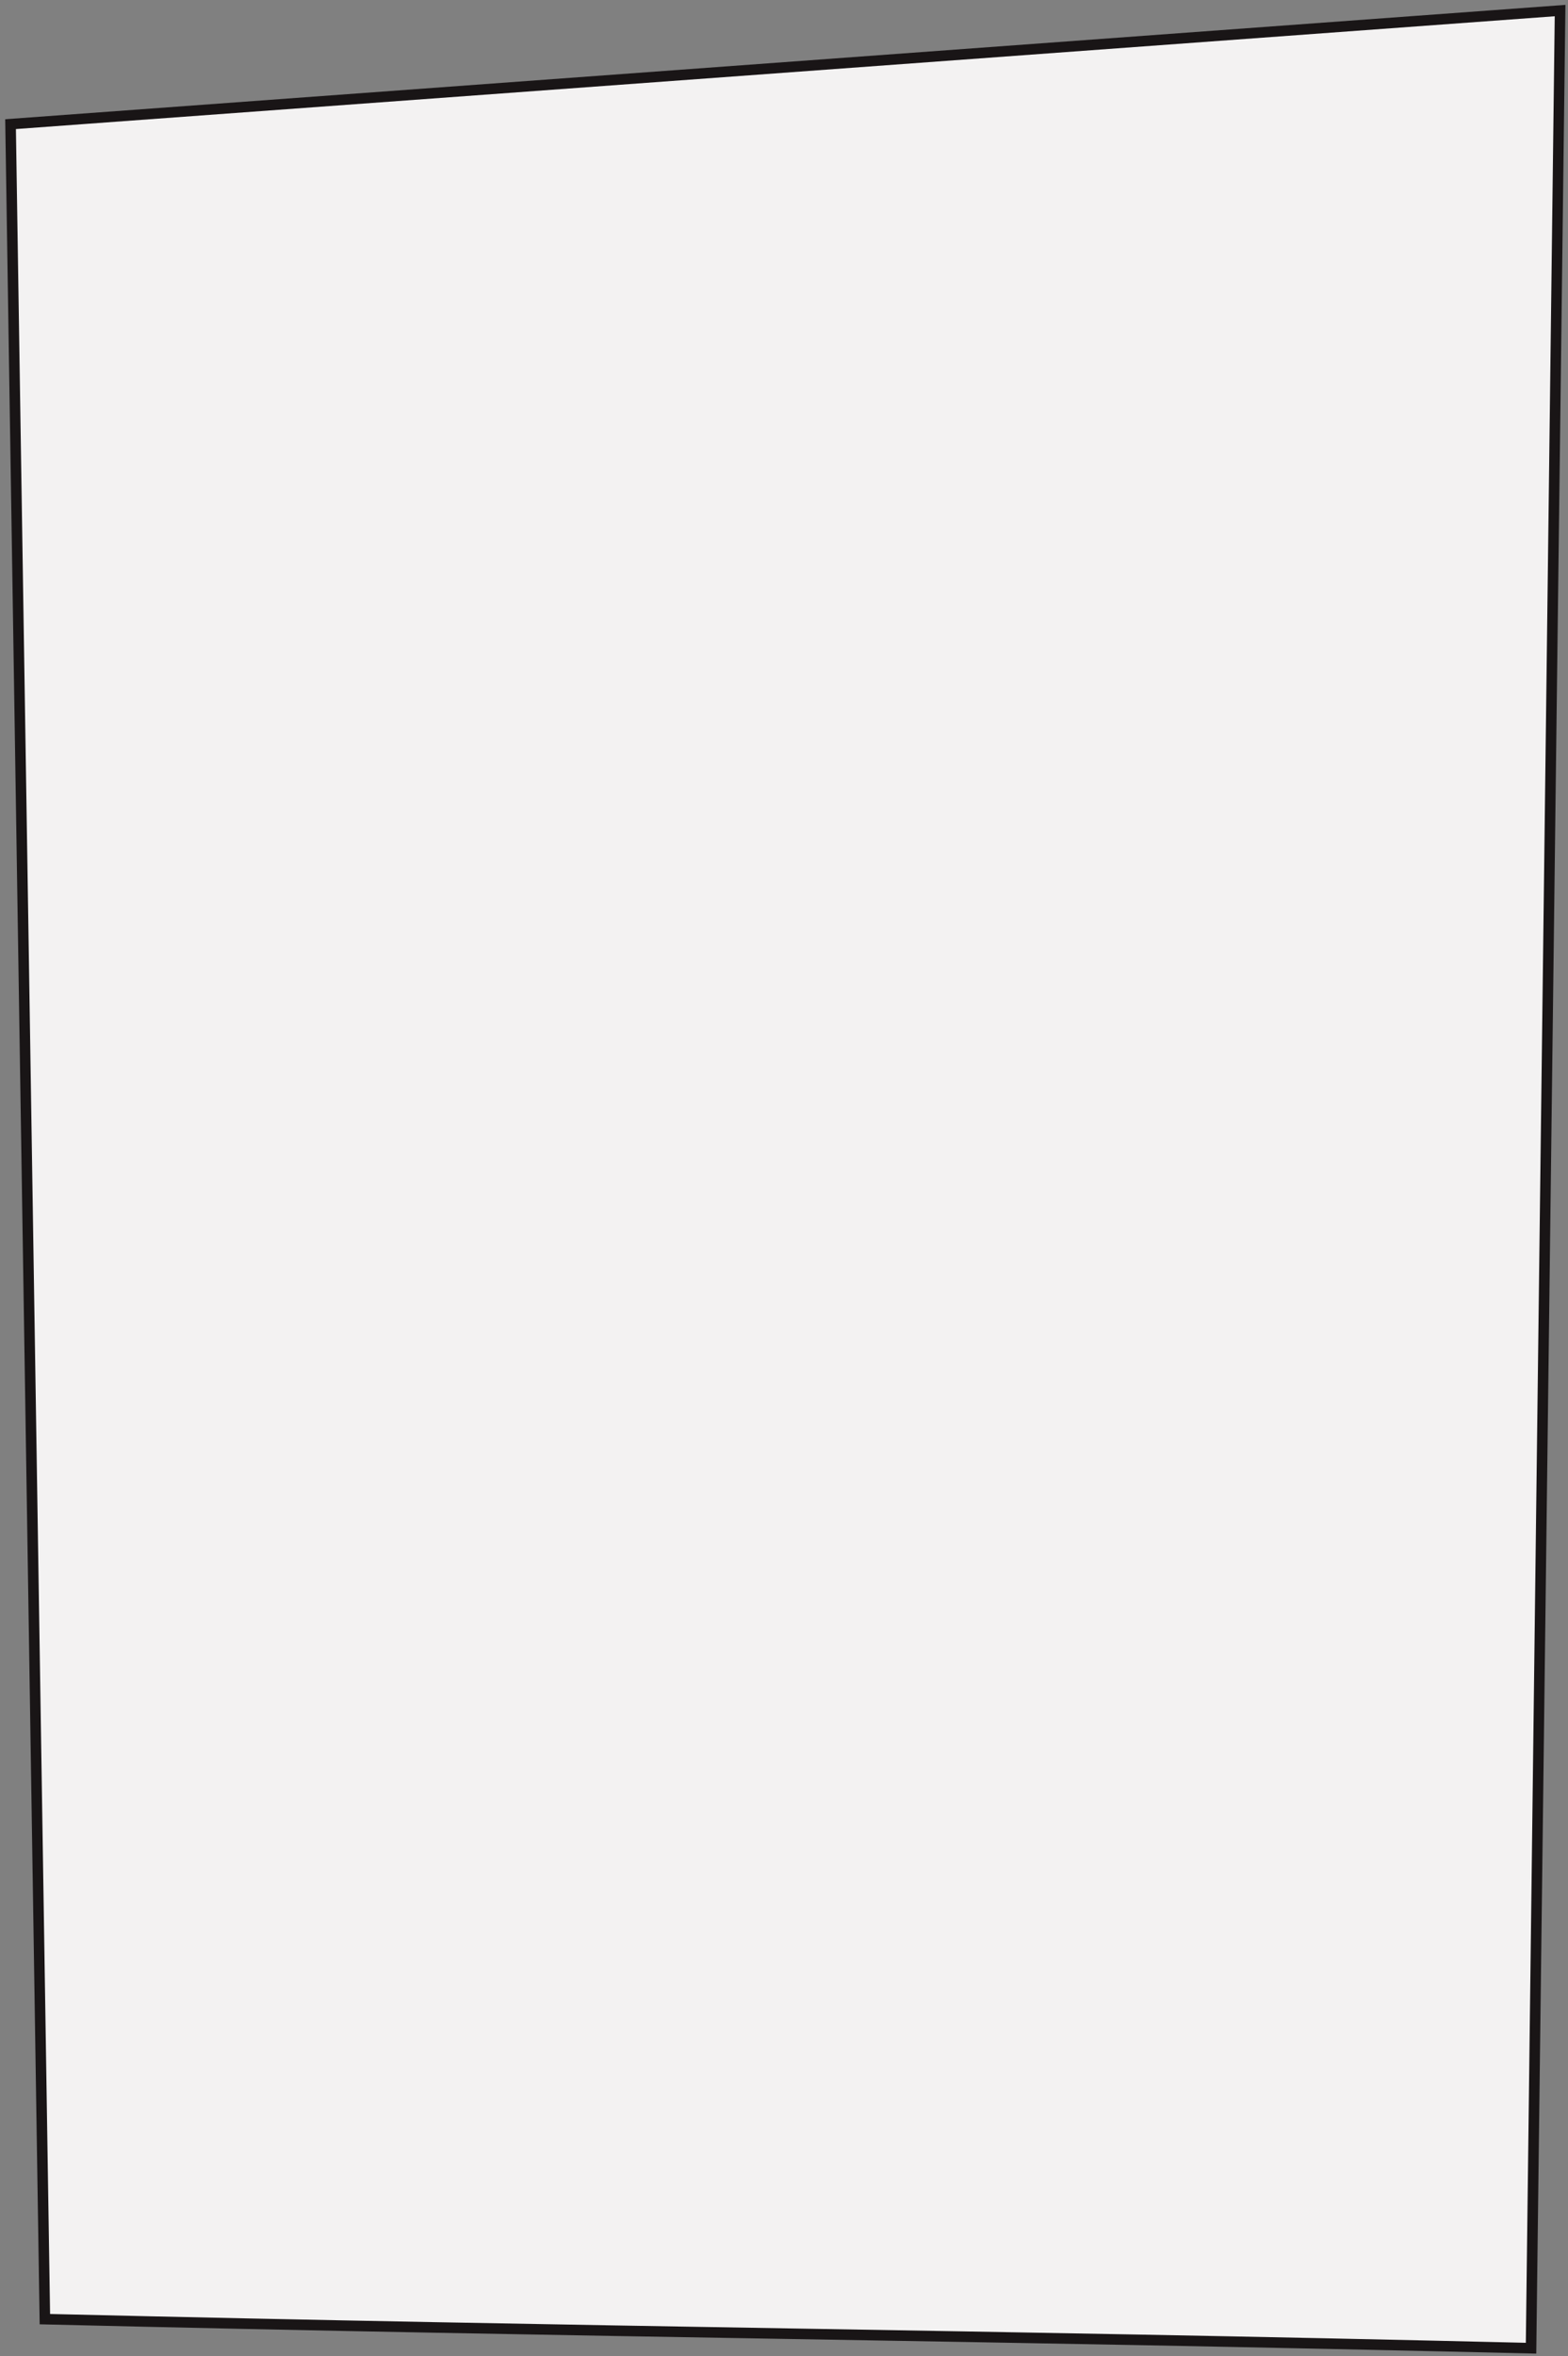 <?xml version="1.0" encoding="UTF-8"?> <svg xmlns="http://www.w3.org/2000/svg" width="297" height="446" viewBox="0 0 297 446" fill="none"><rect x="0" y="0" width="297" height="446" fill="#808080" stroke="none"/><path d="M8.5 439L2 23.5L295.5 2L290 444.5C183.582 441.962 114.918 441.538 8.5 439Z" fill="#F3F2F2" stroke="#191516" stroke-width="2"></path></svg> 